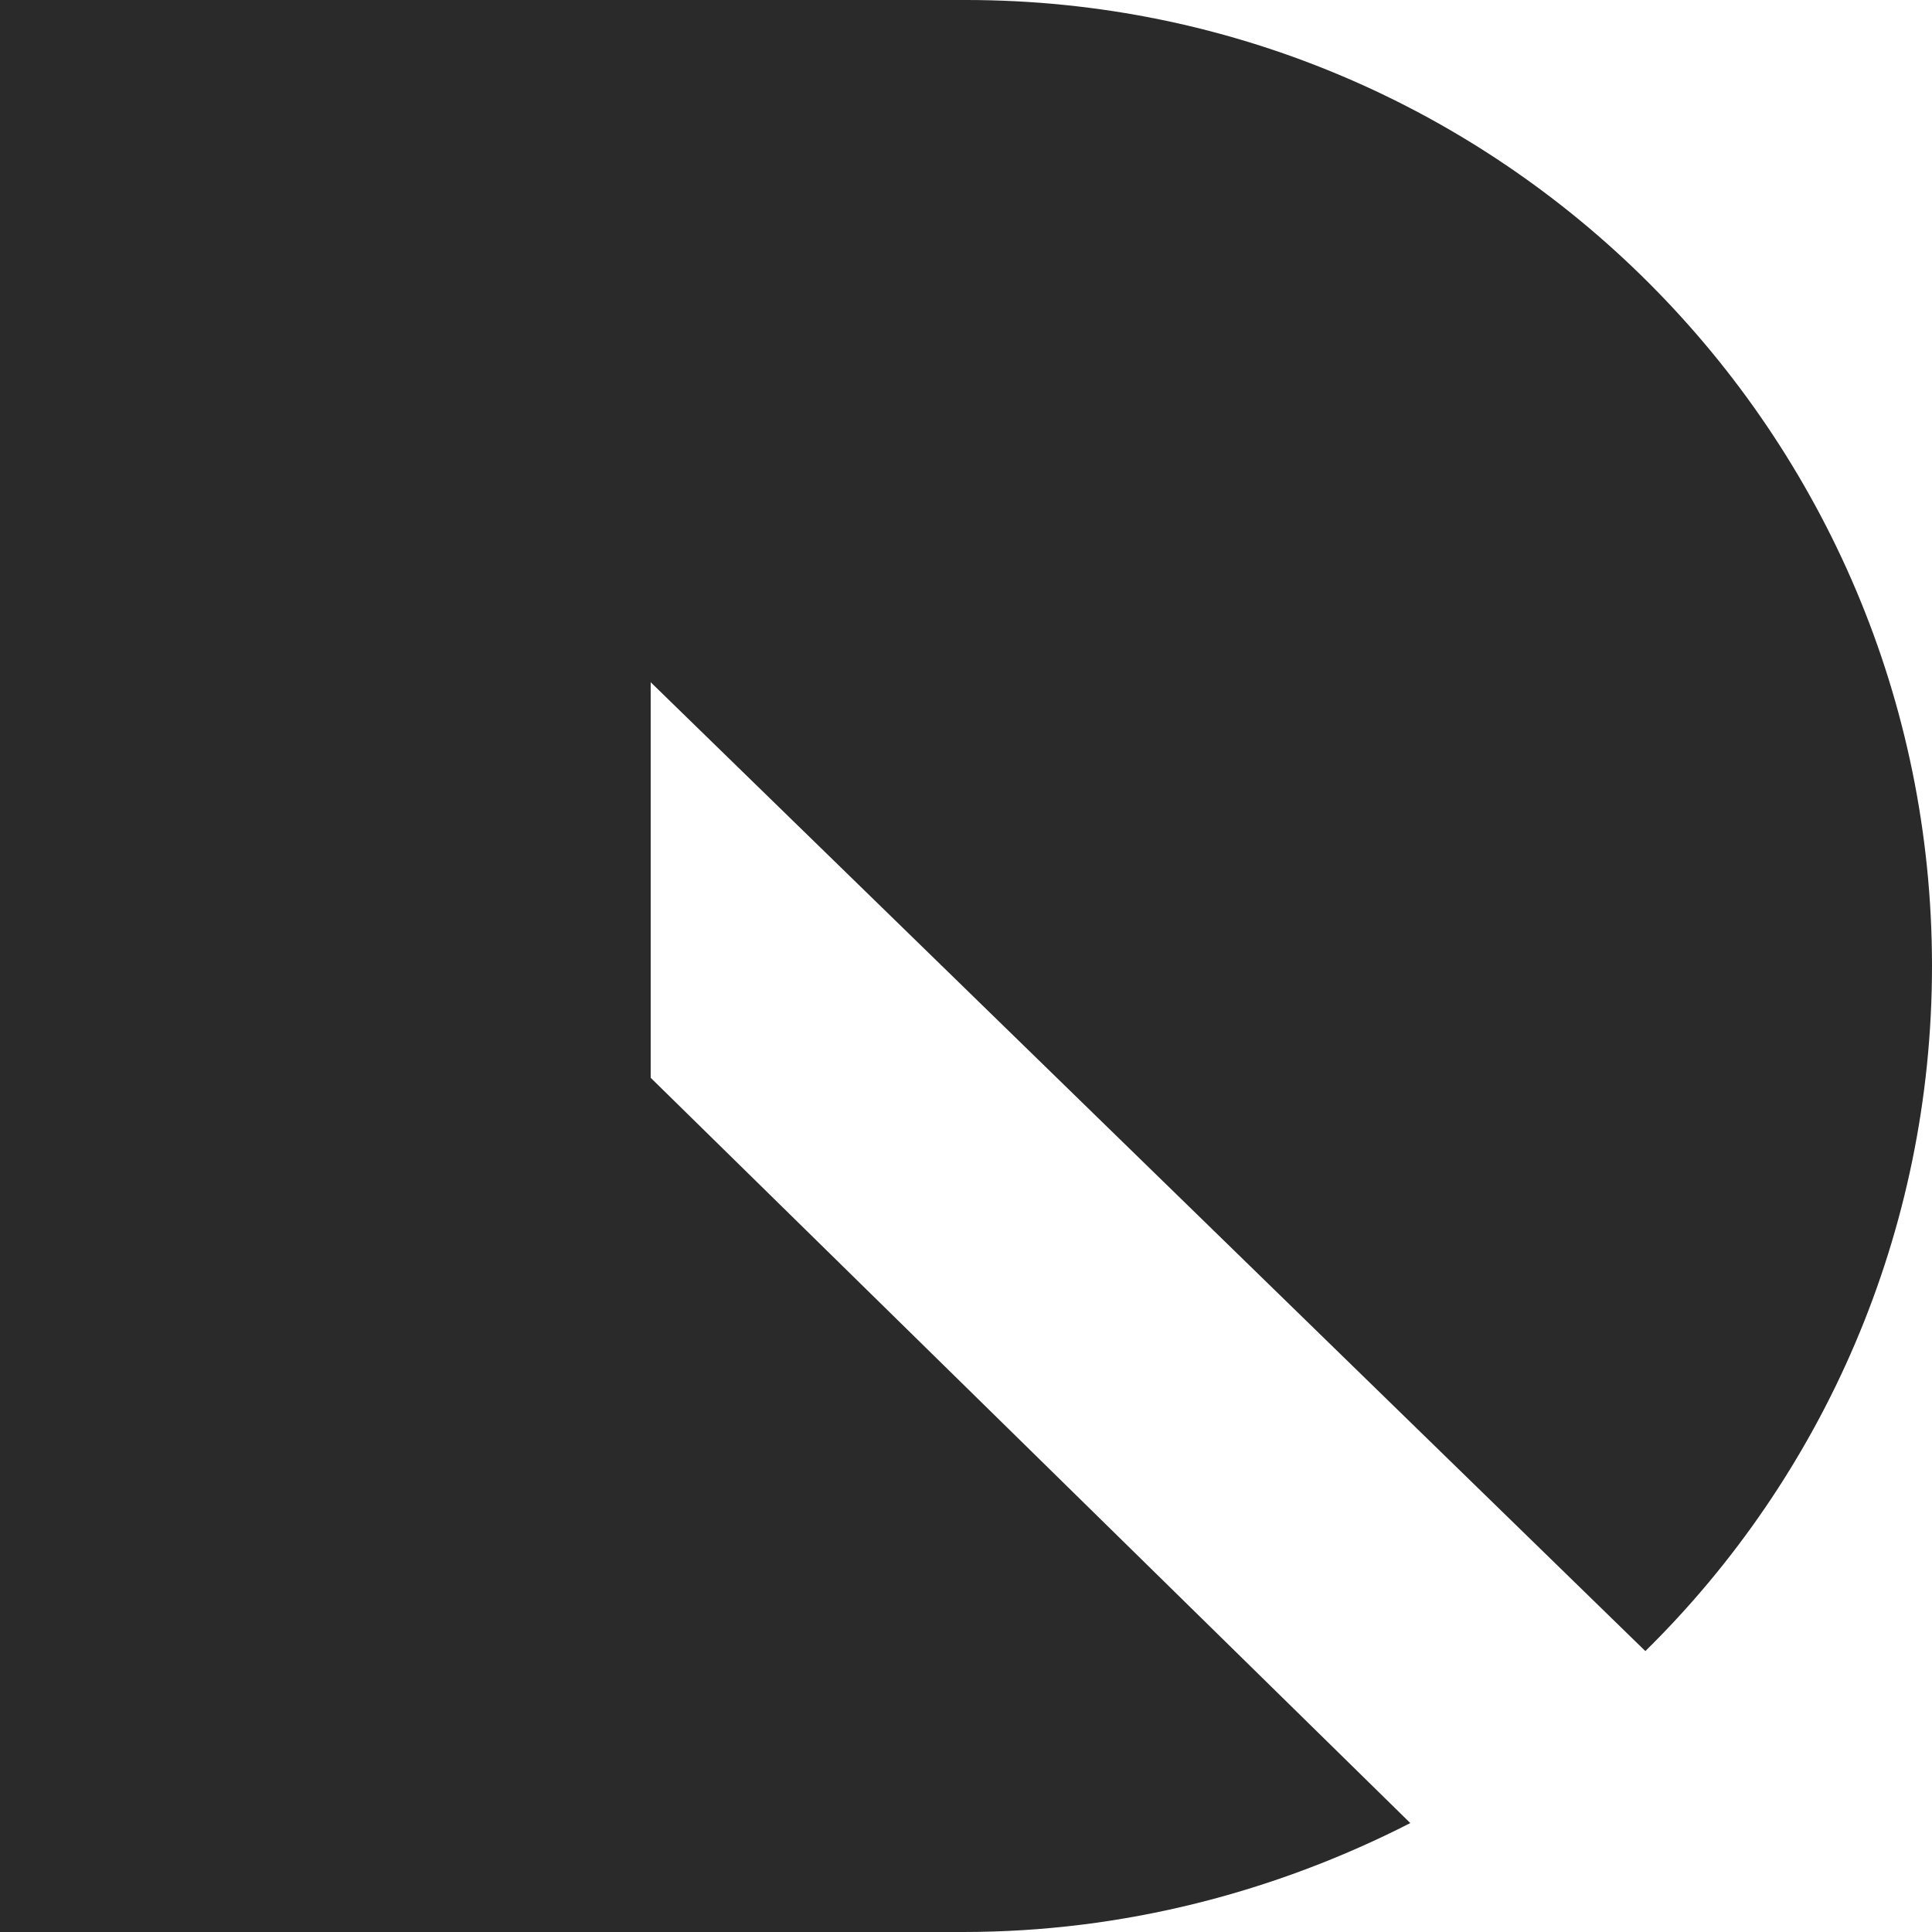 <?xml version="1.0" encoding="utf-8"?>
<!-- Generator: Adobe Illustrator 28.0.0, SVG Export Plug-In . SVG Version: 6.00 Build 0)  -->
<svg version="1.1" id="text" xmlns="http://www.w3.org/2000/svg" xmlns:xlink="http://www.w3.org/1999/xlink" x="0px" y="0px"
	 viewBox="0 0 67.4 67.4" style="enable-background:new 0 0 67.4 67.4;" xml:space="preserve">
<style type="text/css">
	.st0{fill:#2a2a2a;}
</style>
<path class="st0" d="M22.7,37.6V23.8l34.7,33.8c6.2-6.1,10-14.6,10-23.9C67.4,15.1,52.3,0,33.7,0c-0.1,0-0.1,0-0.1,0l0,0H0v67.4
	h33.5l0,0c0.1,0,0.1,0,0.1,0c5.6,0,10.9-1.4,15.6-3.8L22.7,37.6z"/>
</svg>
